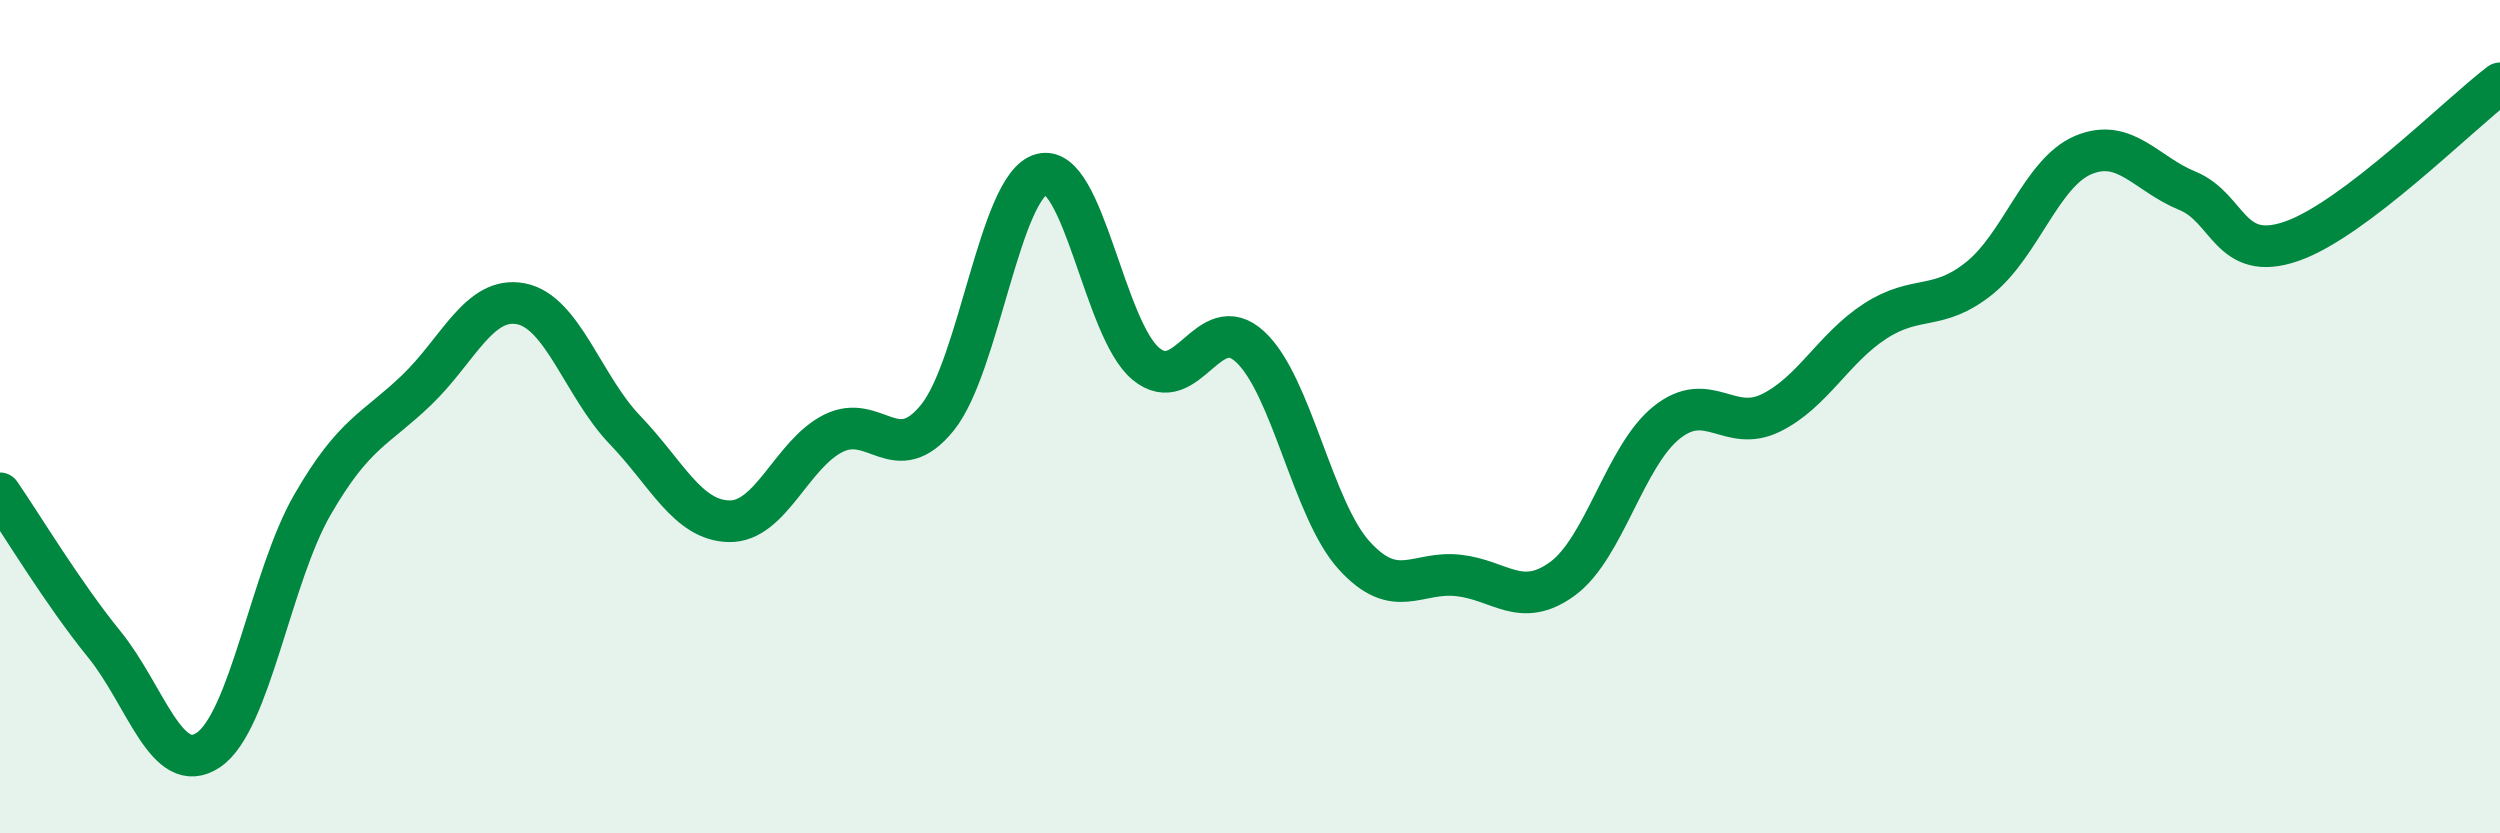 
    <svg width="60" height="20" viewBox="0 0 60 20" xmlns="http://www.w3.org/2000/svg">
      <path
        d="M 0,11.84 C 0.5,12.56 1.5,14.23 2.5,15.46 C 3.5,16.69 4,18.67 5,18 C 6,17.33 6.5,13.84 7.5,12.11 C 8.5,10.38 9,10.32 10,9.36 C 11,8.4 11.5,7.1 12.5,7.29 C 13.5,7.48 14,9.28 15,10.32 C 16,11.36 16.5,12.49 17.5,12.51 C 18.5,12.53 19,10.9 20,10.4 C 21,9.9 21.5,11.26 22.5,10.02 C 23.5,8.78 24,4.44 25,4.18 C 26,3.92 26.5,7.9 27.5,8.73 C 28.5,9.56 29,7.4 30,8.32 C 31,9.24 31.5,12.23 32.5,13.33 C 33.5,14.43 34,13.7 35,13.81 C 36,13.92 36.5,14.62 37.5,13.89 C 38.5,13.16 39,10.94 40,10.14 C 41,9.34 41.5,10.4 42.5,9.91 C 43.5,9.42 44,8.36 45,7.71 C 46,7.06 46.5,7.48 47.5,6.68 C 48.5,5.88 49,4.14 50,3.72 C 51,3.3 51.5,4.17 52.5,4.58 C 53.5,4.99 53.5,6.31 55,5.79 C 56.5,5.27 59,2.76 60,2L60 20L0 20Z"
        fill="#008740"
        opacity="0.1"
        stroke-linecap="round"
        stroke-linejoin="round"
      />
      <path
        d="M 0,11.84 C 0.5,12.56 1.5,14.23 2.5,15.46 C 3.5,16.69 4,18.67 5,18 C 6,17.33 6.5,13.84 7.5,12.11 C 8.5,10.38 9,10.32 10,9.36 C 11,8.4 11.5,7.1 12.5,7.29 C 13.5,7.48 14,9.28 15,10.32 C 16,11.36 16.5,12.49 17.5,12.51 C 18.5,12.53 19,10.9 20,10.4 C 21,9.9 21.5,11.26 22.5,10.02 C 23.5,8.78 24,4.44 25,4.18 C 26,3.92 26.5,7.9 27.5,8.73 C 28.5,9.56 29,7.4 30,8.32 C 31,9.24 31.5,12.23 32.5,13.33 C 33.5,14.43 34,13.7 35,13.81 C 36,13.92 36.5,14.62 37.5,13.89 C 38.5,13.16 39,10.94 40,10.14 C 41,9.34 41.5,10.4 42.5,9.91 C 43.5,9.42 44,8.36 45,7.71 C 46,7.06 46.5,7.48 47.5,6.68 C 48.5,5.88 49,4.14 50,3.72 C 51,3.3 51.5,4.17 52.5,4.58 C 53.5,4.99 53.5,6.31 55,5.79 C 56.5,5.27 59,2.76 60,2"
        stroke="#008740"
        stroke-width="1"
        fill="none"
        stroke-linecap="round"
        stroke-linejoin="round"
      />
    </svg>
  